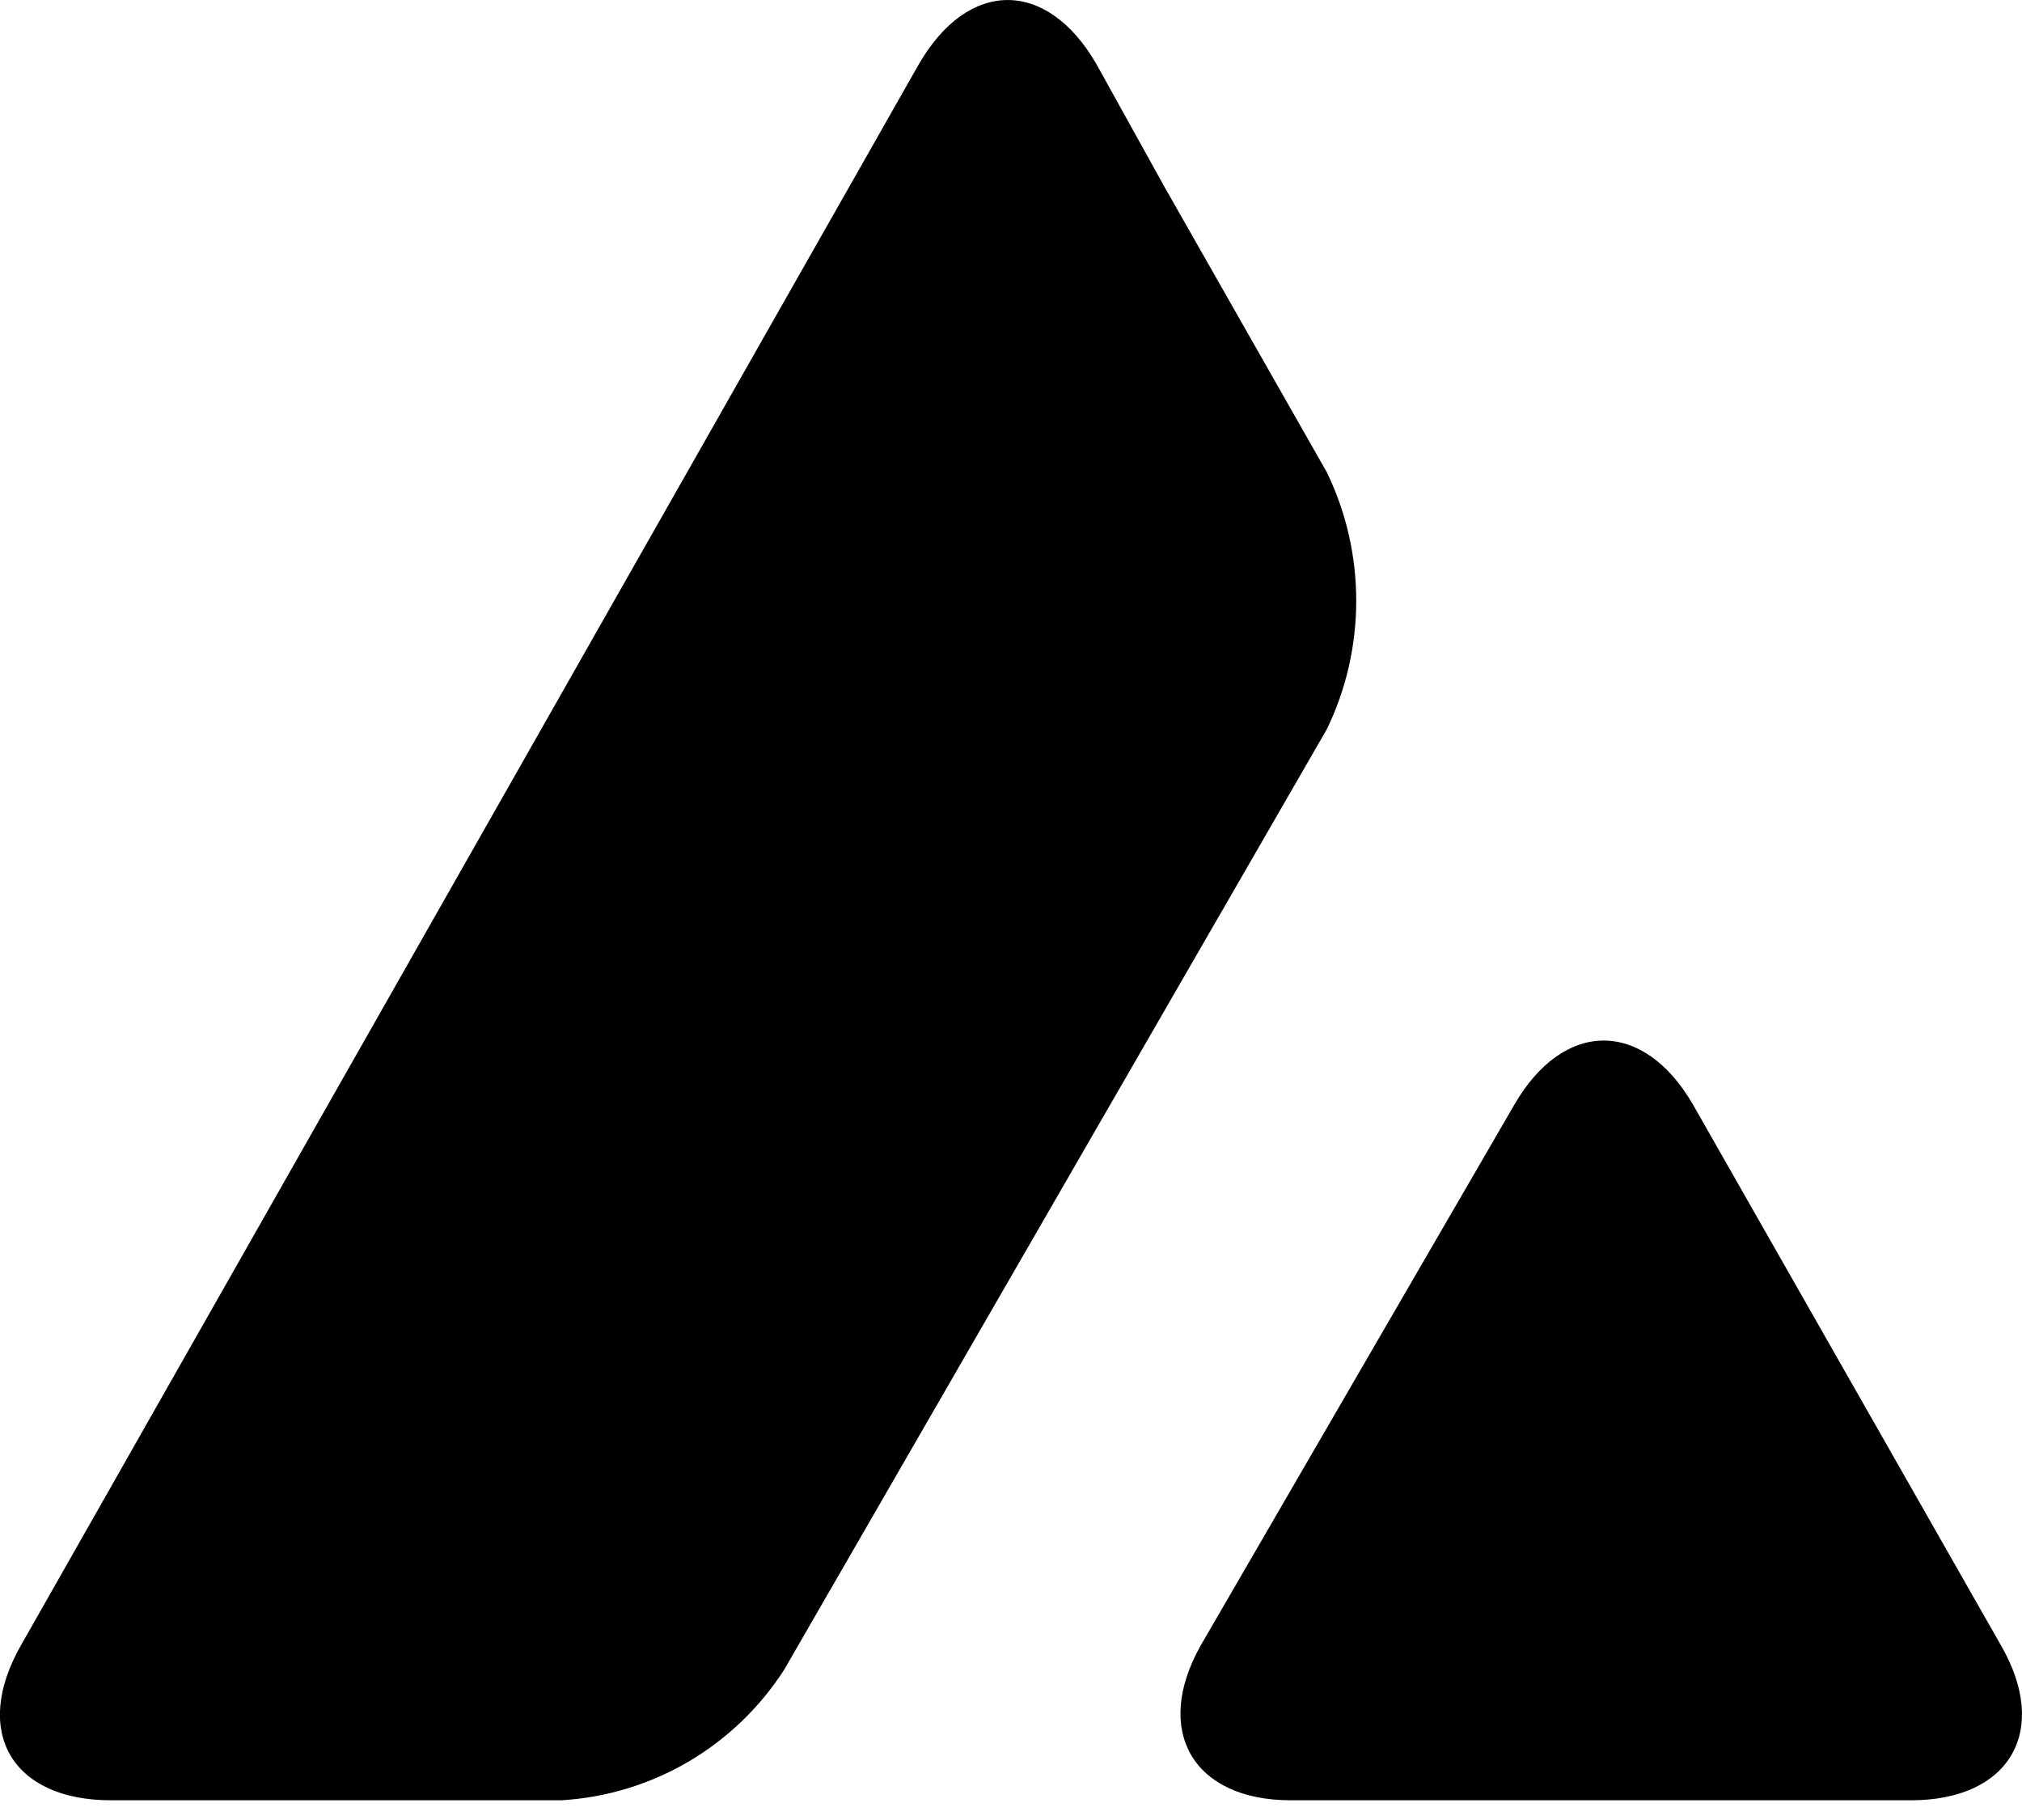 <svg height="18" viewBox="0 0 20 18" width="20" xmlns="http://www.w3.org/2000/svg"><path d="m28.979 24.925c.489-.845 1.278-.845 1.767 0l3.045 5.346c.489.845.089 1.534-.889 1.534h-6.135c-.967 0-1.367-.689-.889-1.534zm-5.89-10.291c.489-.845 1.267-.845 1.756 0l.678 1.223 1.6 2.812c.389.8.389 1.745 0 2.545l-5.368 9.302c-.489.756-1.3 1.234-2.201 1.289h-4.457c-.978 0-1.378-.678-.889-1.534z" transform="translate(-14 -14)"/></svg>